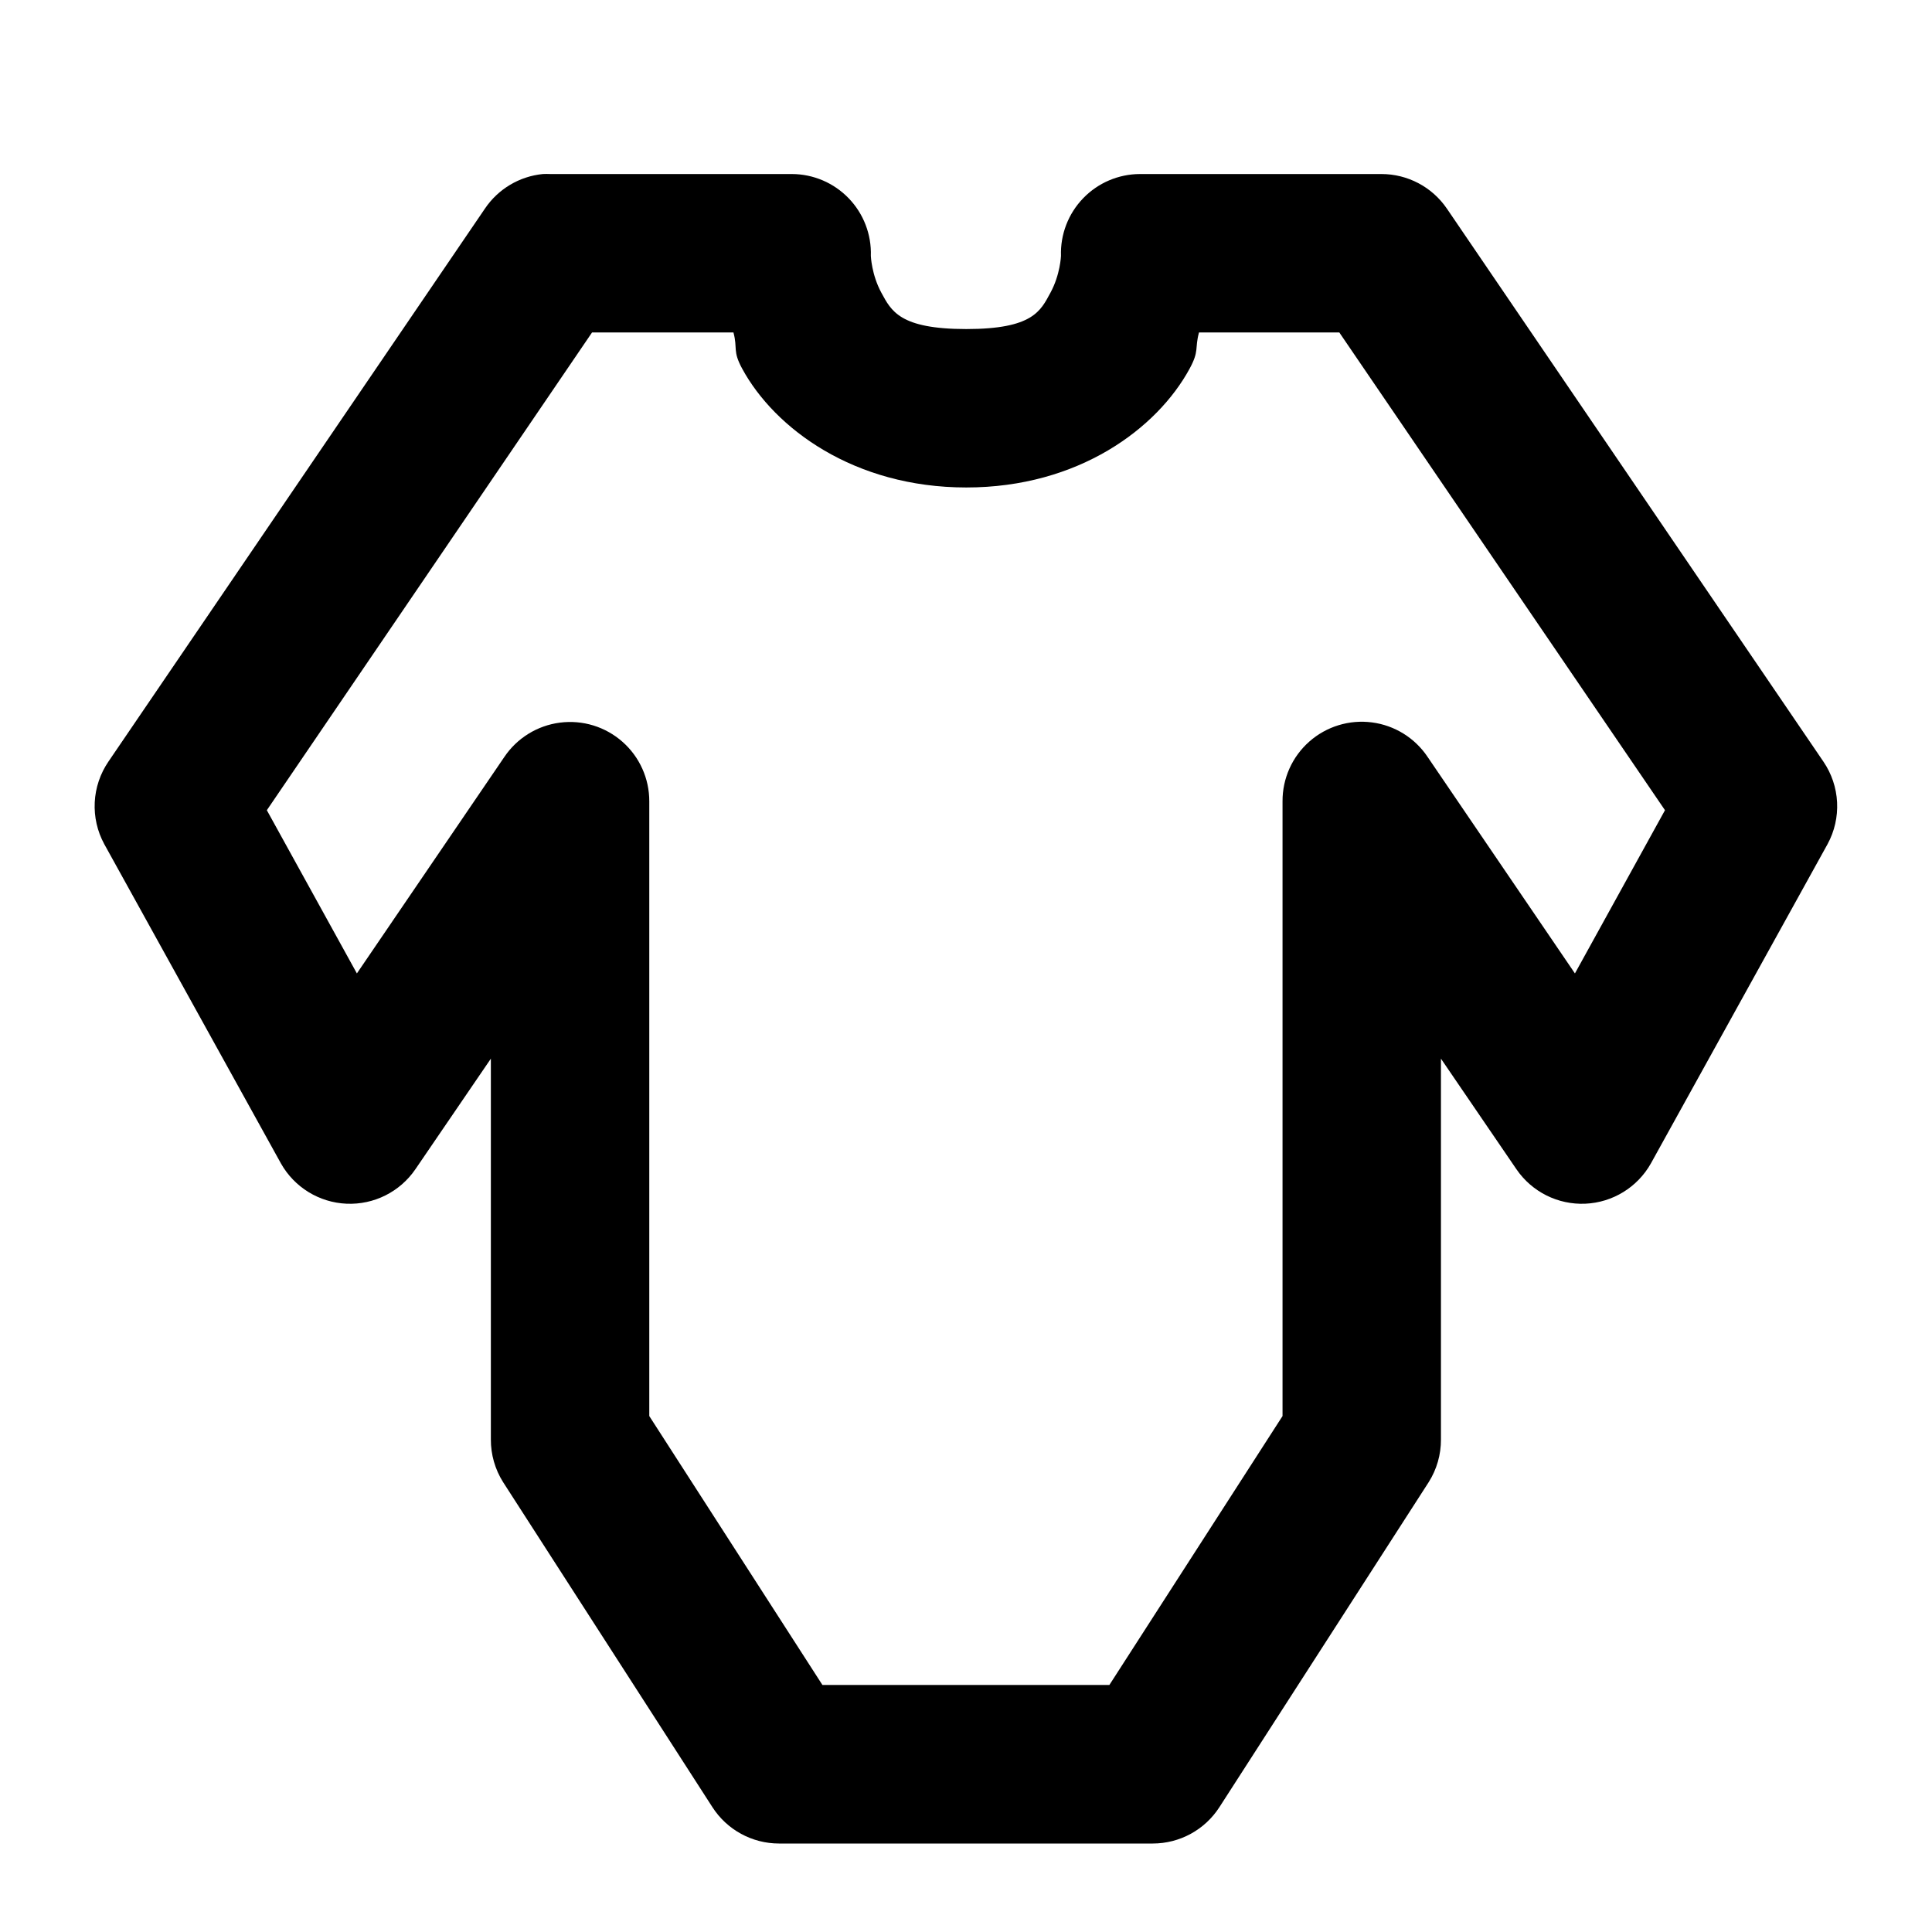 <?xml version="1.0" encoding="UTF-8"?>
<!-- Uploaded to: ICON Repo, www.svgrepo.com, Generator: ICON Repo Mixer Tools -->
<svg fill="#000000" width="800px" height="800px" version="1.1" viewBox="144 144 512 512" xmlns="http://www.w3.org/2000/svg">
 <path d="m287.86 190.12c-6.219 0.617-11.836 3.969-15.336 9.145l-99.793 146.57c-2.176 3.191-3.43 6.918-3.625 10.773s0.676 7.688 2.519 11.082l46.82 84.625c3.559 6.324 10.133 10.363 17.383 10.68s14.152-3.133 18.246-9.125l20.008-29.312v100.9c-0.02 4.004 1.105 7.934 3.238 11.316l55.477 86.145c3.863 6.008 10.523 9.637 17.668 9.633h99.016c7.148 0.004 13.805-3.625 17.672-9.633l55.473-86.145c2.137-3.383 3.262-7.312 3.238-11.316v-100.9l20.012 29.312c4.094 5.992 10.996 9.441 18.246 9.125s13.824-4.356 17.383-10.68l46.82-84.625c1.844-3.394 2.715-7.227 2.519-11.082-0.195-3.856-1.449-7.582-3.625-10.773l-99.797-146.57c-3.914-5.727-10.406-9.148-17.344-9.145h-64c-5.676 0.02-11.102 2.34-15.039 6.426-3.941 4.086-6.059 9.594-5.871 15.266 0 0-0.18 4.961-2.789 9.758-2.606 4.793-4.613 9.633-22.301 9.633-17.691 0-19.902-4.84-22.512-9.633-2.606-4.793-2.785-9.758-2.785-9.758 0.188-5.672-1.93-11.18-5.871-15.266-3.938-4.086-9.363-6.406-15.039-6.426h-64.004c-0.668-0.031-1.34-0.031-2.008 0zm13.039 41.984h37.473c1.16 4.348-0.289 4.805 2.336 9.637 8.574 15.75 29.57 31.445 59.371 31.445 29.797 0 50.59-15.695 59.16-31.445 2.637-4.84 1.34-5.281 2.504-9.637h37.188l86.305 126.61-23.863 43.254-39.031-57.359c-3.363-5.039-8.742-8.383-14.754-9.164-6.008-0.785-12.066 1.07-16.609 5.082-4.543 4.012-7.129 9.789-7.094 15.852v162.89l-45.883 71.258h-76.055l-45.879-71.258v-162.89c0.016-6.047-2.574-11.805-7.109-15.801-4.535-4-10.57-5.848-16.566-5.074-5.996 0.77-11.367 4.09-14.742 9.105l-39.07 57.359-23.863-43.254z"/>
</svg>